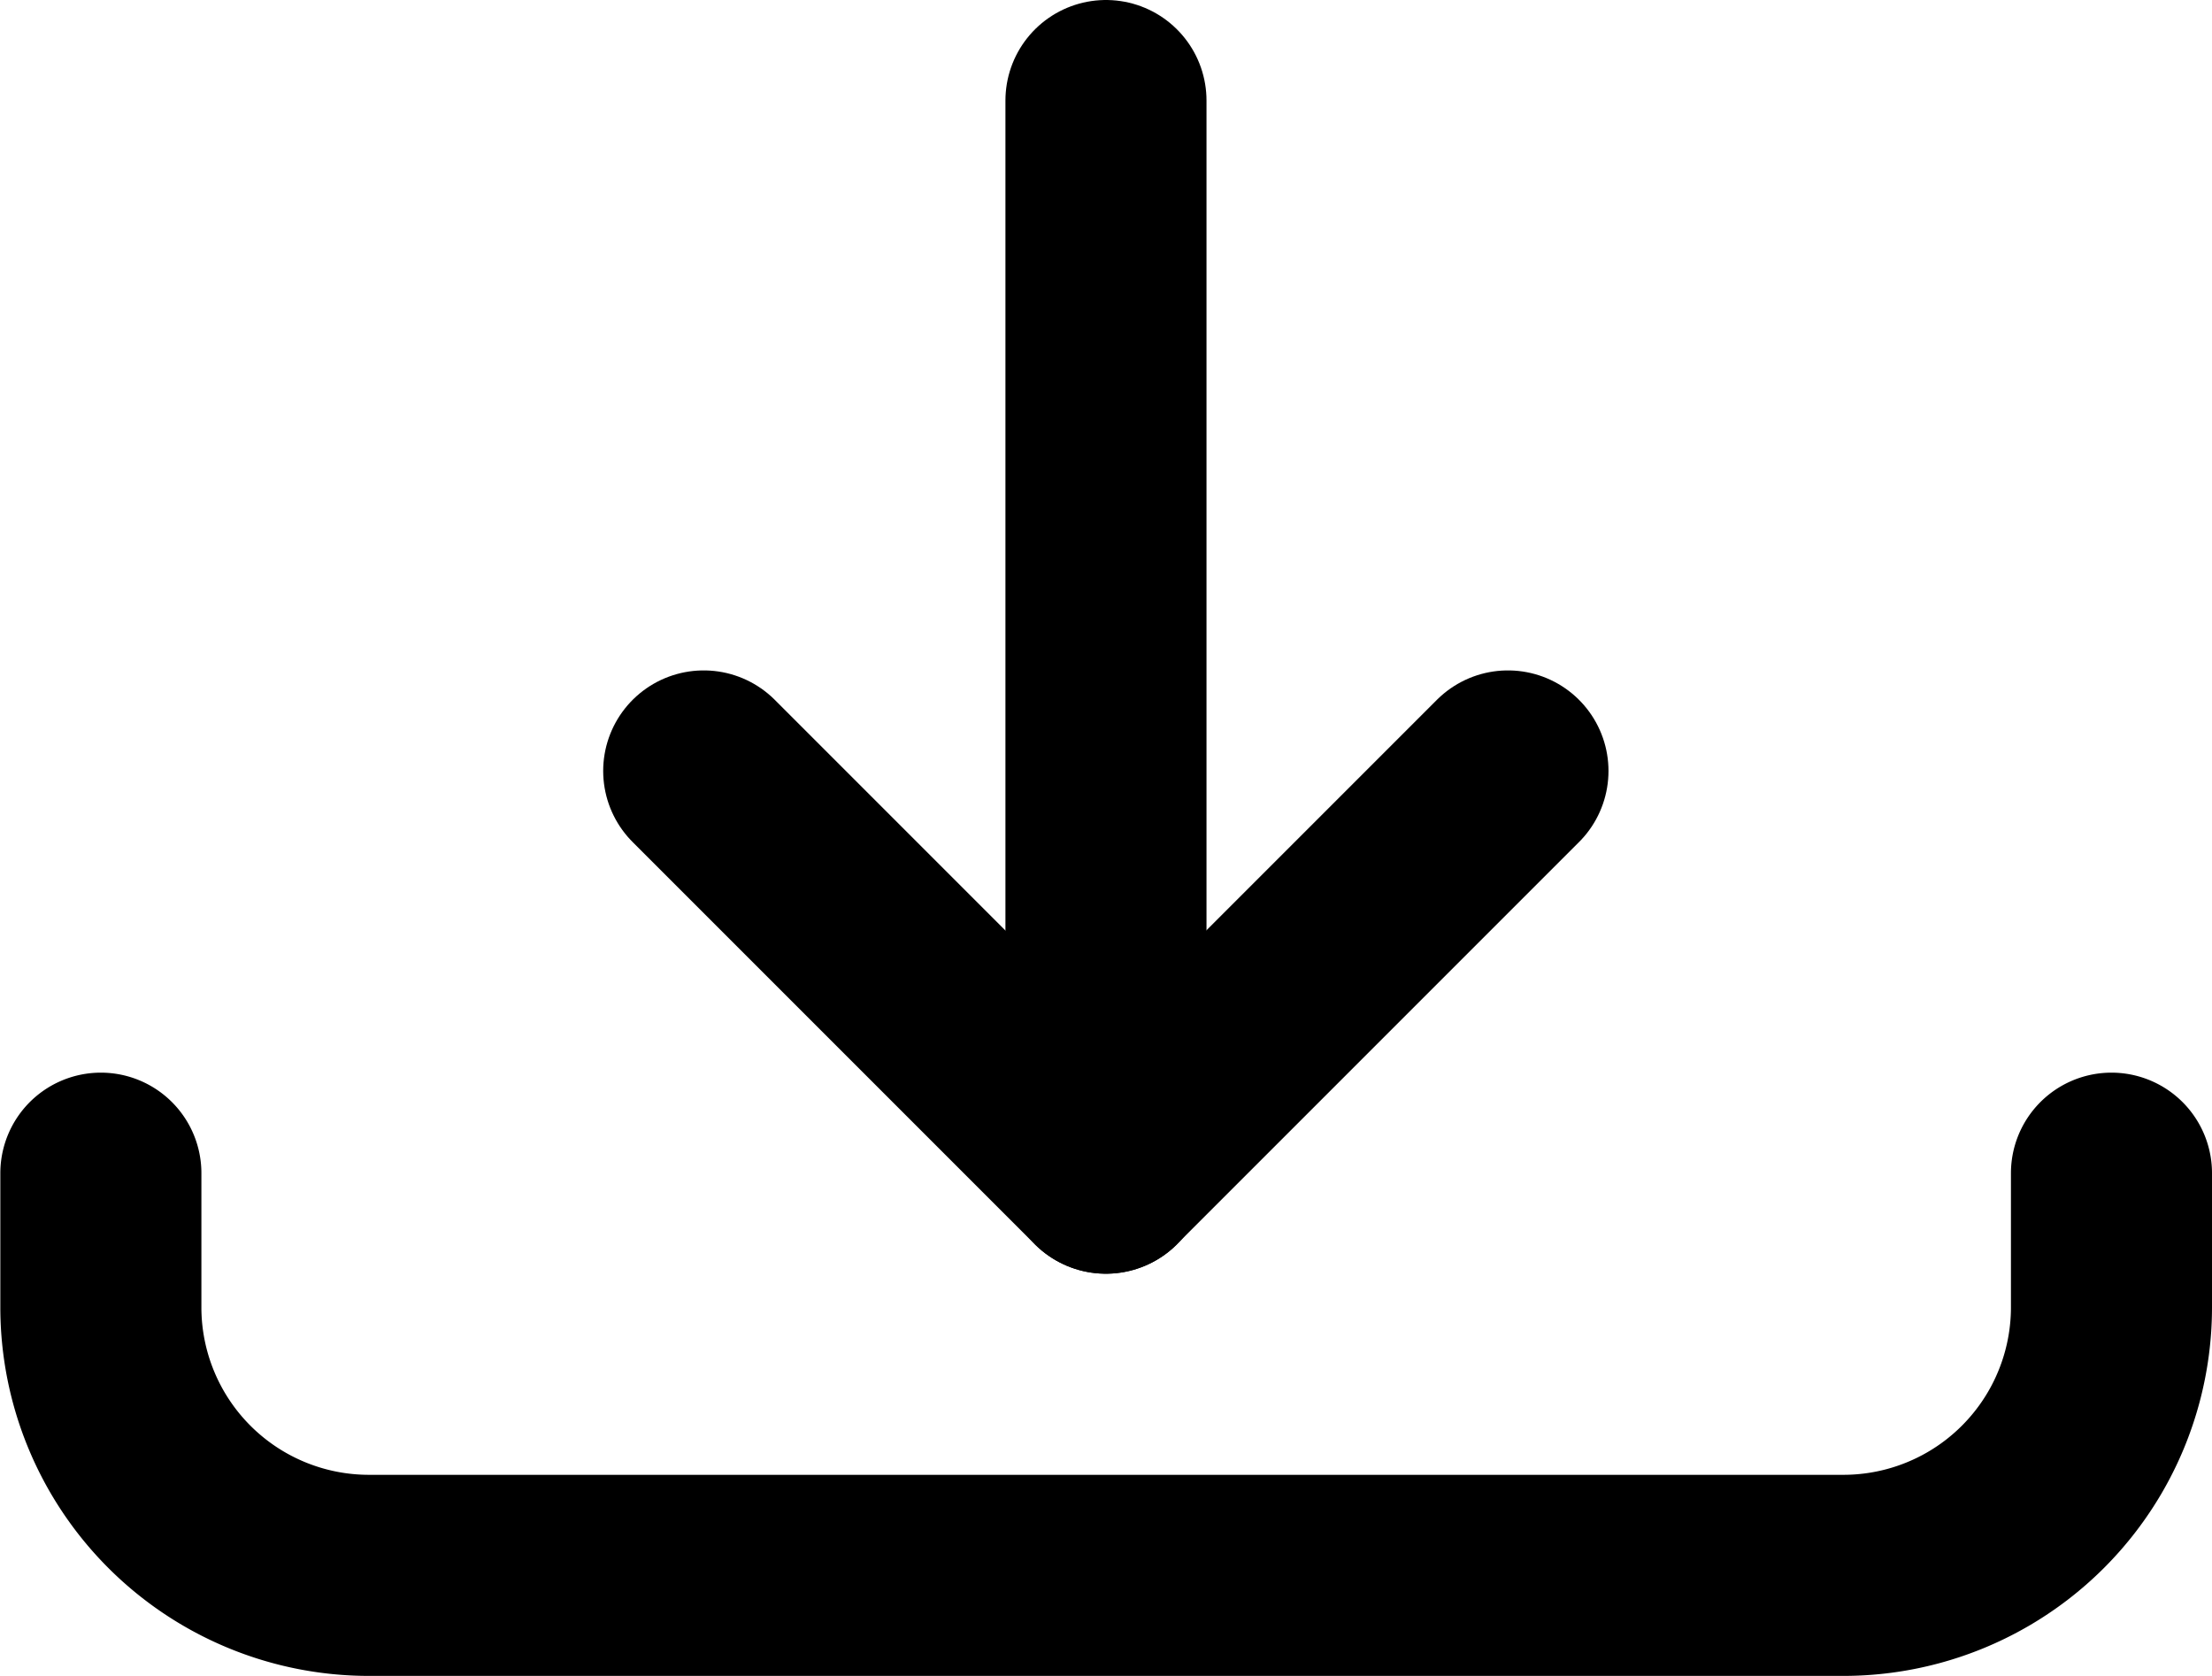 <svg xmlns="http://www.w3.org/2000/svg" width="33.005" height="25.004" viewBox="0 0 33.005 25.004">
  <g id="download-bottom" transform="translate(0.749 -2.25)">
    <line id="Linie_163" data-name="Linie 163" y2="16.003" transform="translate(15.753 3.75)" fill="none" stroke="#000" stroke-linecap="round" stroke-linejoin="round" stroke-width="3"/>
    <path id="Pfad_158" data-name="Pfad 158" d="M7.5,11.25l6,6,6-6" transform="translate(2.251 2.502)" fill="none" stroke="#000" stroke-linecap="round" stroke-linejoin="round" stroke-width="3"/>
    <path id="Pfad_159" data-name="Pfad 159" d="M30.756,15.75v2a4,4,0,0,1-4,4h-22a4,4,0,0,1-4-4v-2" transform="translate(0 4.003)" fill="none" stroke="#000" stroke-linecap="round" stroke-linejoin="round" stroke-width="3"/>
  </g>
</svg>
